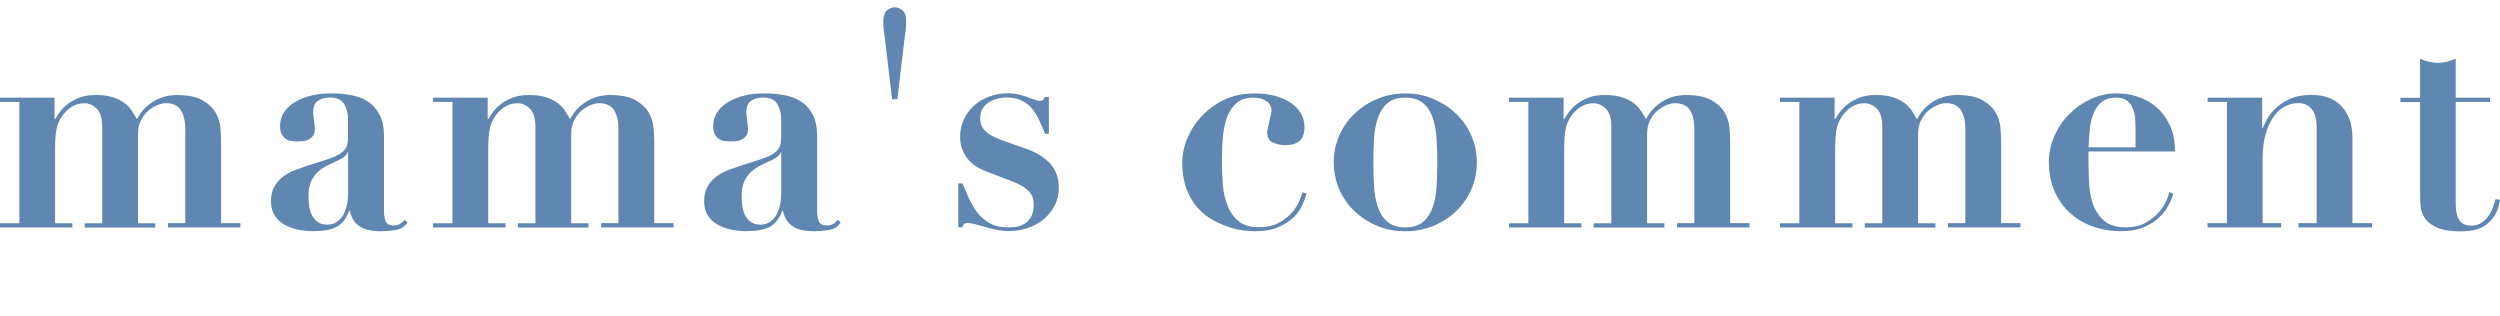<?xml version="1.0" encoding="UTF-8"?>
<svg id="_レイヤー_1" data-name="レイヤー 1" xmlns="http://www.w3.org/2000/svg" xmlns:xlink="http://www.w3.org/1999/xlink" viewBox="0 0 380 48">
  <defs>
    <style>
      .cls-1 {
        fill: none;
      }

      .cls-2 {
        clip-path: url(#clippath);
      }

      .cls-3 {
        fill: #6086b2;
      }
    </style>
    <clipPath id="clippath">
      <rect class="cls-1" width="380" height="48"/>
    </clipPath>
  </defs>
  <g class="cls-2">
    <g>
      <path class="cls-3" d="m8.29,14.85v3.26h.09c.18-.31.42-.67.71-1.08.3-.41.69-.81,1.18-1.19.49-.38,1.08-.71,1.78-.99s1.54-.41,2.52-.41c1.04,0,1.91.12,2.61.35.7.23,1.28.52,1.74.87.46.35.83.74,1.11,1.17s.54.86.78,1.29c.45-.83.94-1.48,1.49-1.95.55-.48,1.11-.84,1.67-1.1.56-.26,1.1-.43,1.6-.51s.92-.12,1.25-.12c1.69,0,3,.26,3.92.78.92.52,1.59,1.14,2.01,1.86.42.72.66,1.48.74,2.27.07.8.11,1.47.11,2.02v12.55h2.94v.64h-11.01v-.64h2.63v-14.25c0-1.29-.23-2.27-.69-2.96-.46-.69-1.22-1.03-2.3-1.03-.33,0-.73.09-1.2.28-.48.18-.94.46-1.38.83-.45.37-.82.85-1.14,1.45s-.47,1.31-.47,2.14v13.56h2.63v.64h-10.74v-.64h2.67v-14.61c0-1.35-.28-2.29-.85-2.83-.57-.54-1.19-.81-1.87-.81-1.19,0-2.23.54-3.12,1.61-.24.31-.45.62-.62.94-.18.32-.32.69-.42,1.1-.11.42-.18.89-.22,1.43-.04.54-.07,1.19-.07,1.95v11.21h2.63v.64H0v-.64h2.94V15.49H0v-.64h8.29Z"/>
      <path class="cls-3" d="m60.11,34.97c-.79.12-1.52.18-2.21.18-1.52,0-2.64-.27-3.36-.83-.73-.55-1.18-1.32-1.36-2.3h-.09c-.48,1.22-1.13,2.05-1.96,2.48-.83.43-2.04.64-3.61.64-.71,0-1.44-.08-2.18-.23-.74-.15-1.43-.4-2.05-.74-.62-.34-1.13-.8-1.52-1.4-.39-.6-.58-1.33-.58-2.18s.17-1.63.51-2.23c.34-.6.79-1.1,1.34-1.52.55-.41,1.17-.75,1.87-1.01.7-.26,1.42-.51,2.16-.76,1.22-.37,2.21-.68,2.96-.94.76-.26,1.34-.54,1.76-.83.42-.29.71-.62.87-.99.16-.37.24-.84.24-1.43v-2.8c0-.83-.19-1.58-.58-2.25-.39-.67-1.11-1.01-2.18-1.01-.68,0-1.28.16-1.78.48s-.76.91-.76,1.77c0,.09.02.25.04.48s.06.48.09.76c.03.27.06.54.09.78.03.25.04.42.04.51,0,.46-.11.82-.31,1.08-.21.26-.45.45-.74.58s-.58.19-.89.21-.57.02-.78.02c-.3,0-.6-.02-.91-.07-.31-.04-.59-.15-.82-.32-.24-.17-.44-.41-.6-.71s-.24-.72-.24-1.24c0-.8.21-1.51.65-2.14s1-1.15,1.72-1.56,1.52-.73,2.43-.94c.9-.21,1.85-.32,2.83-.32,1.13,0,2.19.09,3.19.27,1,.19,1.86.52,2.59,1.01s1.31,1.16,1.74,2c.43.84.65,1.91.65,3.19v11.4c0,.58.08,1.09.25,1.54.16.44.57.67,1.22.67.39,0,.71-.08.96-.23.25-.15.5-.37.74-.64l.4.41c-.42.64-1.02,1.03-1.81,1.15Zm-7.29-11.81c-.06.18-.17.36-.34.53-.16.17-.45.36-.87.58-.57.27-1.13.54-1.69.8-.57.26-1.07.59-1.52.99-.45.4-.81.89-1.09,1.47-.28.58-.42,1.33-.42,2.25,0,.37.02.8.07,1.29.04.49.16.97.36,1.43.19.46.48.85.87,1.17.38.32.92.48,1.6.48.39,0,.77-.09,1.14-.27.37-.19.71-.47,1-.85.3-.38.53-.89.71-1.52.18-.63.27-1.39.27-2.27v-6.07h-.09Z"/>
      <path class="cls-3" d="m74.13,14.85v3.26h.09c.18-.31.42-.67.71-1.08.3-.41.69-.81,1.18-1.19.49-.38,1.08-.71,1.78-.99s1.54-.41,2.52-.41c1.04,0,1.91.12,2.61.35.7.23,1.28.52,1.74.87.46.35.83.74,1.11,1.17s.54.86.78,1.29c.45-.83.94-1.48,1.49-1.95.55-.48,1.11-.84,1.67-1.1.56-.26,1.1-.43,1.6-.51s.92-.12,1.25-.12c1.69,0,3,.26,3.92.78.92.52,1.59,1.14,2.01,1.86.42.72.66,1.48.74,2.27.07.8.11,1.47.11,2.02v12.55h2.94v.64h-11.01v-.64h2.63v-14.25c0-1.29-.23-2.27-.69-2.96-.46-.69-1.22-1.03-2.3-1.03-.33,0-.73.09-1.2.28-.48.18-.94.46-1.38.83-.45.37-.82.85-1.14,1.45s-.47,1.31-.47,2.14v13.56h2.63v.64h-10.74v-.64h2.67v-14.61c0-1.35-.28-2.29-.85-2.83-.57-.54-1.19-.81-1.87-.81-1.19,0-2.23.54-3.12,1.61-.24.31-.45.62-.62.94-.18.32-.32.69-.42,1.1-.11.42-.18.89-.22,1.43-.04.54-.07,1.19-.07,1.95v11.21h2.63v.64h-11.01v-.64h2.94V15.49h-2.94v-.64h8.29Z"/>
      <g>
        <path class="cls-3" d="m125.95,34.97c-.79.12-1.52.18-2.21.18-1.52,0-2.64-.27-3.36-.83-.73-.55-1.18-1.32-1.36-2.3h-.09c-.48,1.22-1.13,2.05-1.96,2.48-.83.43-2.04.64-3.61.64-.71,0-1.44-.08-2.18-.23-.74-.15-1.43-.4-2.05-.74-.62-.34-1.13-.8-1.52-1.4-.39-.6-.58-1.33-.58-2.18s.17-1.63.51-2.23c.34-.6.79-1.1,1.34-1.52.55-.41,1.17-.75,1.87-1.01.7-.26,1.42-.51,2.16-.76,1.22-.37,2.21-.68,2.96-.94.76-.26,1.34-.54,1.76-.83.42-.29.71-.62.87-.99.16-.37.24-.84.24-1.43v-2.8c0-.83-.19-1.58-.58-2.25-.39-.67-1.11-1.01-2.18-1.01-.68,0-1.28.16-1.78.48s-.76.91-.76,1.77c0,.09.02.25.04.48s.06.48.09.76c.03.27.06.54.09.78.03.25.04.42.04.51,0,.46-.11.82-.31,1.08-.21.26-.45.45-.74.58s-.58.19-.89.21-.57.02-.78.02c-.3,0-.6-.02-.91-.07-.31-.04-.59-.15-.82-.32-.24-.17-.44-.41-.6-.71s-.24-.72-.24-1.24c0-.8.21-1.51.65-2.14s1-1.15,1.72-1.56,1.52-.73,2.43-.94c.9-.21,1.85-.32,2.83-.32,1.13,0,2.19.09,3.19.27,1,.19,1.86.52,2.59,1.01s1.31,1.16,1.74,2c.43.84.65,1.91.65,3.19v11.4c0,.58.08,1.09.25,1.54.16.44.57.67,1.22.67.39,0,.71-.08.96-.23.25-.15.5-.37.74-.64l.4.41c-.42.64-1.02,1.03-1.81,1.15Zm-7.29-11.81c-.06.18-.17.36-.34.53-.16.17-.45.36-.87.58-.57.27-1.13.54-1.69.8-.57.26-1.07.59-1.52.99-.45.4-.81.89-1.09,1.47-.28.58-.42,1.33-.42,2.25,0,.37.02.8.07,1.29.04.49.16.97.36,1.43.19.46.48.85.87,1.17.38.32.92.48,1.6.48.39,0,.77-.09,1.14-.27.37-.19.71-.47,1-.85.3-.38.53-.89.71-1.52.18-.63.27-1.39.27-2.27v-6.07h-.09Z"/>
        <path class="cls-3" d="m134.26,3.36c0-.89.19-1.49.56-1.79.37-.31.77-.46,1.18-.46s.81.15,1.18.46c.37.31.56.9.56,1.79,0,.67-.06,1.32-.18,1.93l-1.16,9.79h-.8l-1.16-9.79c-.12-.61-.18-1.26-.18-1.93Z"/>
      </g>
      <g>
        <path class="cls-3" d="m146.3,27.9c.36.86.72,1.68,1.09,2.48.37.8.81,1.5,1.31,2.11s1.11,1.11,1.83,1.49c.71.38,1.59.58,2.63.58.27,0,.62-.02,1.07-.05.45-.03.88-.16,1.32-.39.43-.23.8-.58,1.11-1.06.31-.47.47-1.16.47-2.04,0-.28-.04-.56-.11-.85s-.23-.59-.47-.9-.59-.6-1.05-.9c-.46-.29-1.09-.59-1.9-.9l-3.61-1.38c-.42-.15-.86-.36-1.34-.62-.48-.26-.91-.6-1.31-1.03s-.74-.94-1-1.54c-.27-.6-.4-1.31-.4-2.14,0-.89.18-1.73.53-2.53.36-.8.85-1.49,1.49-2.09.64-.6,1.41-1.07,2.32-1.43.91-.35,1.9-.53,2.96-.53.57,0,1.09.06,1.58.18.49.12.94.25,1.34.39.4.14.76.27,1.07.39s.56.18.74.18c.33,0,.54-.06.62-.18.09-.12.16-.26.22-.41h.62v5.61h-.58c-.3-.74-.6-1.44-.91-2.11-.31-.67-.68-1.26-1.12-1.77-.43-.51-.96-.9-1.58-1.2s-1.4-.44-2.32-.44c-.98,0-1.88.27-2.7.8-.82.54-1.23,1.33-1.23,2.37,0,.21.03.46.09.74.06.27.19.56.4.85.21.29.54.58.98.87.45.29,1.04.57,1.78.85l3.79,1.33c1.6.58,2.82,1.35,3.66,2.3.83.95,1.25,2.16,1.25,3.63,0,1.01-.22,1.92-.65,2.73s-.99,1.5-1.69,2.07c-.7.57-1.51,1-2.43,1.31-.92.31-1.87.46-2.85.46-.53,0-1.11-.06-1.74-.18s-1.23-.27-1.81-.44-1.11-.31-1.58-.44c-.48-.12-.85-.18-1.12-.18-.24,0-.41.05-.51.14s-.2.26-.29.51h-.62v-6.66h.62Z"/>
        <path class="cls-3" d="m180.44,21.14c.47-1.22,1.18-2.35,2.12-3.38.94-1.03,2.08-1.88,3.43-2.55,1.35-.67,2.92-1.01,4.7-1.01,1.13,0,2.15.12,3.08.37.92.25,1.72.59,2.39,1.03s1.19.98,1.56,1.61c.37.63.56,1.32.56,2.09,0,1.01-.25,1.72-.76,2.14-.51.42-1.22.62-2.14.62-.68,0-1.31-.13-1.9-.39-.58-.26-.87-.8-.87-1.63,0-.12.04-.34.11-.64s.15-.63.22-.97.15-.66.22-.97.11-.52.11-.64c0-.61-.26-1.09-.78-1.45-.52-.35-1.17-.53-1.94-.53-1.07,0-1.92.26-2.54.78s-1.11,1.22-1.45,2.09c-.34.87-.57,1.88-.67,3.03-.11,1.15-.16,2.37-.16,3.65,0,1.2.04,2.39.13,3.58.09,1.2.33,2.28.71,3.26.39.98.95,1.78,1.69,2.39.74.61,1.75.92,3.03.92s2.24-.22,3.08-.67c.83-.44,1.5-.97,2.01-1.56.5-.6.88-1.2,1.13-1.79.25-.6.41-1.03.47-1.31l.62.23c-.15.55-.38,1.16-.69,1.82-.31.66-.76,1.27-1.36,1.84s-1.36,1.05-2.3,1.45-2.12.6-3.54.6c-.39,0-.93-.04-1.63-.12s-1.45-.24-2.27-.51c-.82-.26-1.64-.62-2.47-1.08-.83-.46-1.6-1.08-2.3-1.86-.7-.78-1.26-1.74-1.69-2.87-.43-1.13-.65-2.48-.65-4.04,0-1.13.24-2.31.71-3.54Z"/>
      </g>
      <path class="cls-3" d="m217.91,15.05c1.32.57,2.47,1.33,3.45,2.27.98.95,1.75,2.06,2.3,3.33.55,1.27.82,2.61.82,4.02s-.27,2.79-.82,4.07c-.55,1.27-1.32,2.38-2.3,3.33-.98.95-2.13,1.7-3.45,2.25s-2.76.83-4.3.83-2.98-.27-4.3-.83c-1.32-.55-2.47-1.3-3.46-2.25s-1.75-2.06-2.3-3.33-.82-2.63-.82-4.07.27-2.75.82-4.02,1.31-2.38,2.3-3.33c.98-.95,2.13-1.71,3.46-2.27,1.32-.57,2.76-.85,4.3-.85s2.98.28,4.3.85Zm-1.58,18.66c.65-.57,1.13-1.31,1.45-2.23s.51-1.98.58-3.17c.07-1.19.11-2.4.11-3.63s-.04-2.43-.11-3.61c-.08-1.18-.27-2.23-.58-3.15-.31-.92-.79-1.66-1.45-2.23-.66-.57-1.56-.85-2.72-.85s-2.07.28-2.72.85-1.14,1.31-1.45,2.23c-.31.92-.51,1.97-.58,3.15s-.11,2.38-.11,3.61.04,2.44.11,3.63c.07,1.2.27,2.25.58,3.17s.8,1.66,1.45,2.23c.65.57,1.56.85,2.72.85s2.07-.28,2.72-.85Z"/>
      <g>
        <path class="cls-3" d="m237.67,14.85v3.26h.09c.18-.31.42-.67.71-1.08.3-.41.69-.81,1.18-1.19.49-.38,1.08-.71,1.78-.99s1.54-.41,2.52-.41c1.04,0,1.91.12,2.61.35.7.23,1.28.52,1.74.87.46.35.83.74,1.11,1.17s.54.86.78,1.29c.45-.83.94-1.48,1.49-1.95.55-.48,1.11-.84,1.67-1.1.56-.26,1.1-.43,1.6-.51s.92-.12,1.25-.12c1.69,0,3,.26,3.92.78.92.52,1.59,1.14,2.01,1.86.42.72.66,1.48.74,2.27.07.8.11,1.47.11,2.02v12.55h2.94v.64h-11.01v-.64h2.63v-14.25c0-1.29-.23-2.27-.69-2.96-.46-.69-1.22-1.03-2.3-1.03-.33,0-.73.09-1.2.28-.48.18-.94.46-1.38.83-.45.37-.82.85-1.14,1.45s-.47,1.31-.47,2.14v13.56h2.63v.64h-10.74v-.64h2.67v-14.61c0-1.35-.28-2.29-.85-2.83-.57-.54-1.19-.81-1.87-.81-1.19,0-2.23.54-3.12,1.61-.24.31-.45.62-.62.94-.18.32-.32.69-.42,1.1-.11.42-.18.89-.22,1.43-.04.54-.07,1.19-.07,1.95v11.21h2.63v.64h-11.01v-.64h2.94V15.49h-2.94v-.64h8.29Z"/>
        <path class="cls-3" d="m278.86,14.85v3.26h.09c.18-.31.42-.67.71-1.08.3-.41.69-.81,1.18-1.19.49-.38,1.08-.71,1.78-.99s1.54-.41,2.52-.41c1.04,0,1.91.12,2.61.35.7.23,1.28.52,1.74.87.46.35.83.74,1.11,1.17s.54.86.78,1.29c.45-.83.94-1.48,1.49-1.95.55-.48,1.11-.84,1.67-1.1.56-.26,1.1-.43,1.6-.51s.92-.12,1.25-.12c1.69,0,3,.26,3.92.78.92.52,1.59,1.14,2.01,1.86.42.72.66,1.48.74,2.27.07.8.11,1.47.11,2.02v12.55h2.94v.64h-11.01v-.64h2.63v-14.25c0-1.29-.23-2.27-.69-2.96-.46-.69-1.22-1.03-2.3-1.03-.33,0-.73.09-1.2.28-.48.18-.94.46-1.38.83-.45.37-.82.85-1.14,1.45s-.47,1.31-.47,2.14v13.56h2.63v.64h-10.74v-.64h2.67v-14.61c0-1.35-.28-2.29-.85-2.83-.57-.54-1.19-.81-1.87-.81-1.19,0-2.23.54-3.12,1.61-.24.31-.45.62-.62.94-.18.32-.32.69-.42,1.1-.11.42-.18.89-.22,1.43-.04.54-.07,1.19-.07,1.95v11.21h2.63v.64h-11.01v-.64h2.94V15.49h-2.94v-.64h8.29Z"/>
      </g>
      <path class="cls-3" d="m317.46,25.09c0,1.1.04,2.21.13,3.33.09,1.12.33,2.13.71,3.03.39.9.95,1.65,1.69,2.23.74.58,1.78.87,3.12.87,1.19,0,2.19-.23,3.01-.69.82-.46,1.49-.99,2.01-1.59.52-.6.91-1.19,1.16-1.77.25-.58.39-1.01.42-1.29l.62.23c-.15.58-.4,1.2-.76,1.86s-.85,1.27-1.47,1.84c-.62.57-1.4,1.04-2.32,1.43-.92.38-2.04.57-3.34.57-1.55,0-2.99-.24-4.32-.71-1.34-.47-2.5-1.16-3.5-2.07-.99-.9-1.77-2.01-2.34-3.31-.56-1.3-.85-2.78-.85-4.43,0-1.32.27-2.6.8-3.86.54-1.26,1.27-2.37,2.21-3.33.94-.96,2.03-1.75,3.3-2.34,1.26-.6,2.62-.9,4.08-.9,1.04,0,2.08.17,3.12.51,1.04.34,1.98.86,2.81,1.56.83.71,1.52,1.62,2.05,2.74.53,1.12.8,2.46.8,4.02h-13.15v2.07Zm7.13-5.79c0-.34-.02-.75-.04-1.24-.03-.49-.13-.98-.31-1.47-.18-.49-.47-.9-.87-1.24-.4-.34-.96-.51-1.67-.51-1.01,0-1.79.25-2.34.74s-.96,1.11-1.22,1.86c-.27.75-.44,1.56-.51,2.44-.08.87-.13,1.71-.16,2.51h7.13v-3.08Z"/>
      <path class="cls-3" d="m338.5,33.92V15.49h-2.94v-.64h8.29v4.59h.09c.12-.27.33-.7.62-1.26.3-.57.73-1.13,1.29-1.68.56-.55,1.29-1.03,2.18-1.45s2.01-.62,3.34-.62c1.96,0,3.48.58,4.57,1.75,1.08,1.17,1.63,2.76,1.63,4.78v12.96h2.99v.64h-11.19v-.64h2.76v-14.52c0-1.29-.25-2.23-.76-2.83-.51-.6-1.19-.9-2.05-.9-.71,0-1.4.18-2.05.53-.65.35-1.22.88-1.72,1.59-.49.71-.88,1.58-1.18,2.62-.3,1.04-.45,2.27-.45,3.68v9.83h2.81v.64h-11.19v-.64h2.94Z"/>
      <path class="cls-3" d="m369.19,9.38c.46.12.91.18,1.36.18s.9-.06,1.36-.18.91-.28,1.36-.46v5.93h5.21v.64h-5.21v15.39c0,.46.03.89.09,1.29.06.4.17.76.33,1.08s.4.58.71.76.72.28,1.23.28c.56,0,1.05-.12,1.45-.37.4-.24.75-.56,1.05-.94.3-.38.54-.82.74-1.31.19-.49.35-.96.47-1.42l.67.14c-.18,1.04-.48,1.88-.91,2.5s-.92,1.11-1.47,1.45c-.55.34-1.14.56-1.76.67s-1.22.16-1.78.16c-1.55,0-2.74-.18-3.59-.55-.85-.37-1.47-.83-1.87-1.38-.4-.55-.63-1.15-.69-1.79-.06-.64-.09-1.24-.09-1.79v-14.15h-2.99v-.64h2.99v-5.93c.44.18.9.34,1.36.46Z"/>
    </g>
  </g>
  <rect class="cls-1" width="380" height="48"/>
  <rect class="cls-1" width="380" height="48"/>
</svg>